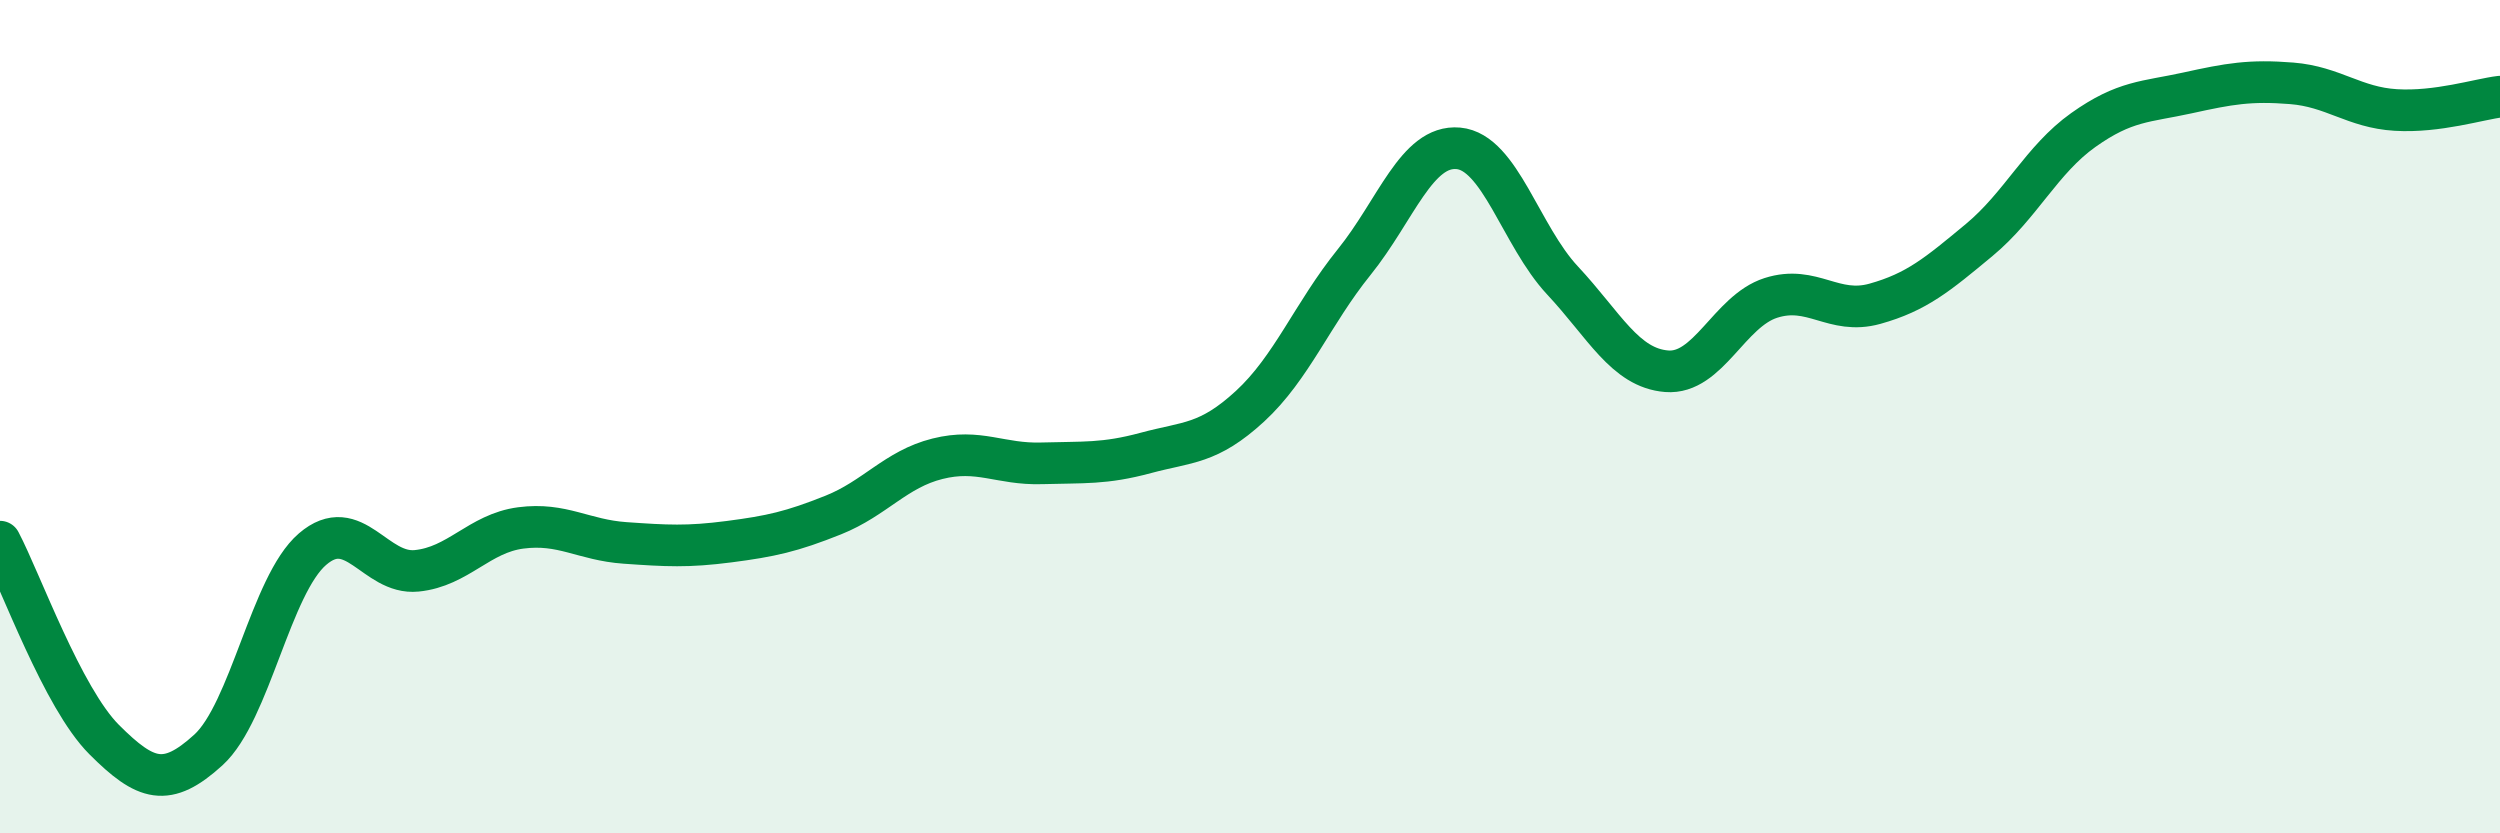 
    <svg width="60" height="20" viewBox="0 0 60 20" xmlns="http://www.w3.org/2000/svg">
      <path
        d="M 0,13 C 0.5,13.95 1.5,16.75 2.5,17.75 C 3.5,18.75 4,18.91 5,18 C 6,17.09 6.5,14.04 7.5,13.18 C 8.5,12.32 9,13.8 10,13.7 C 11,13.6 11.5,12.8 12.5,12.67 C 13.5,12.54 14,12.96 15,13.03 C 16,13.1 16.5,13.13 17.5,13 C 18.5,12.87 19,12.76 20,12.36 C 21,11.96 21.5,11.26 22.5,11.01 C 23.5,10.76 24,11.15 25,11.12 C 26,11.09 26.5,11.14 27.5,10.87 C 28.5,10.6 29,10.67 30,9.75 C 31,8.83 31.5,7.53 32.5,6.29 C 33.5,5.05 34,3.47 35,3.56 C 36,3.65 36.5,5.66 37.5,6.73 C 38.5,7.8 39,8.83 40,8.91 C 41,8.99 41.5,7.47 42.5,7.15 C 43.5,6.83 44,7.57 45,7.29 C 46,7.01 46.5,6.59 47.5,5.76 C 48.5,4.93 49,3.83 50,3.12 C 51,2.41 51.5,2.45 52.5,2.23 C 53.5,2.01 54,1.92 55,2 C 56,2.08 56.5,2.58 57.5,2.64 C 58.5,2.7 59.5,2.38 60,2.32L60 20L0 20Z"
        fill="#008740"
        opacity="0.1"
        stroke-linecap="round"
        stroke-linejoin="round"
      />
      <path
        d="M 0,13 C 0.5,13.95 1.5,16.75 2.5,17.75 C 3.5,18.75 4,18.91 5,18 C 6,17.09 6.5,14.04 7.5,13.18 C 8.5,12.32 9,13.8 10,13.7 C 11,13.6 11.5,12.8 12.5,12.67 C 13.5,12.54 14,12.96 15,13.03 C 16,13.1 16.5,13.13 17.5,13 C 18.5,12.87 19,12.76 20,12.36 C 21,11.96 21.5,11.26 22.5,11.01 C 23.5,10.76 24,11.15 25,11.12 C 26,11.09 26.5,11.14 27.5,10.87 C 28.5,10.6 29,10.67 30,9.75 C 31,8.83 31.5,7.53 32.5,6.29 C 33.5,5.05 34,3.47 35,3.56 C 36,3.65 36.5,5.66 37.5,6.73 C 38.5,7.8 39,8.83 40,8.91 C 41,8.99 41.5,7.47 42.5,7.15 C 43.5,6.83 44,7.57 45,7.29 C 46,7.01 46.5,6.59 47.5,5.76 C 48.5,4.93 49,3.83 50,3.12 C 51,2.41 51.5,2.45 52.5,2.23 C 53.5,2.01 54,1.92 55,2 C 56,2.08 56.5,2.58 57.5,2.64 C 58.5,2.7 59.5,2.38 60,2.32"
        stroke="#008740"
        stroke-width="1"
        fill="none"
        stroke-linecap="round"
        stroke-linejoin="round"
      />
    </svg>
  